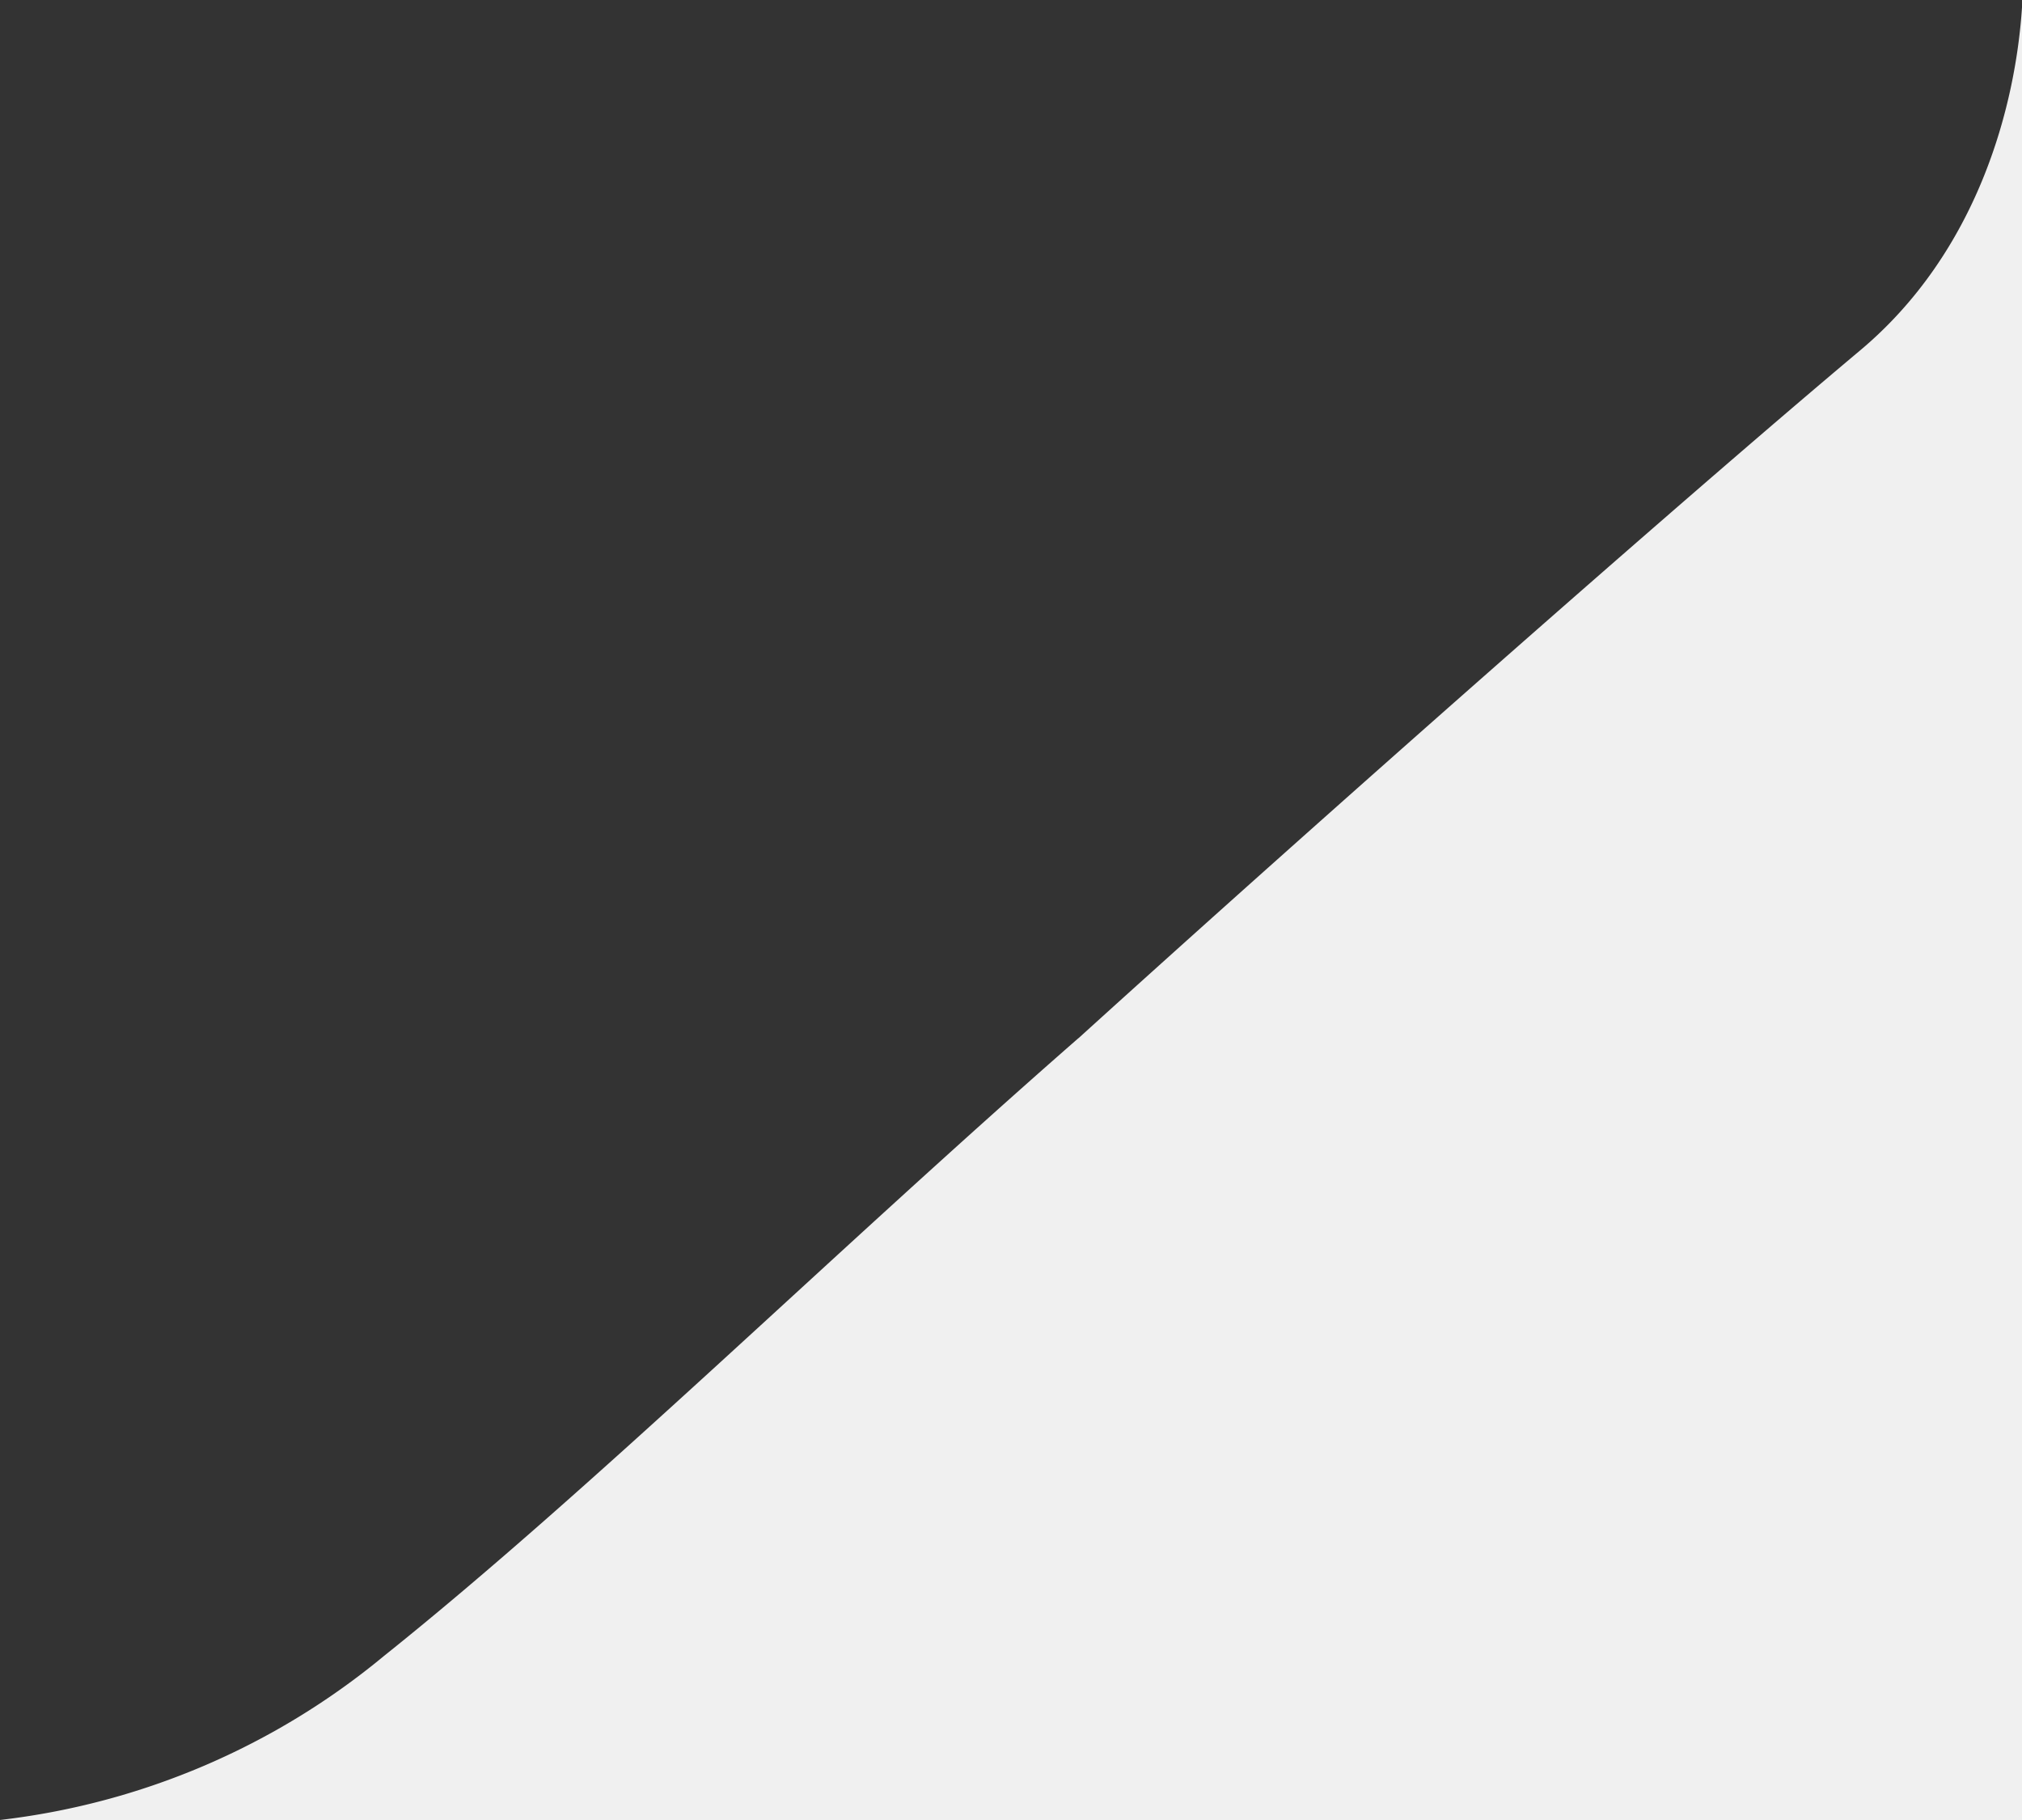 <svg xmlns="http://www.w3.org/2000/svg" width="150" height="135" viewBox="0 0 150 135">
  <rect x="0" y="0" width="150" height="135" fill="#333333" stroke="none"/>
  <defs>
    <style>
      .cls-1 {
        fill: #f0f0f0;
        fill-rule: evenodd;
      }
    </style>
  </defs>
  <path id="Фигура_1114_1" data-name="Фигура 1114 1" class="cls-1" d="M132.783,135H-0.016a54.487,54.487,0,0,0,28.479-12.15c15.411-12.322,33.281-29.876,51.5-45.809l0.069-.054c17.835-16.173,44.6-39.786,57.966-51,8.68-7.282,11.538-18.027,12.011-25.574V135H132.783ZM150.012-7v0.231A1.038,1.038,0,0,1,150.012-7Z"/>
</svg>
